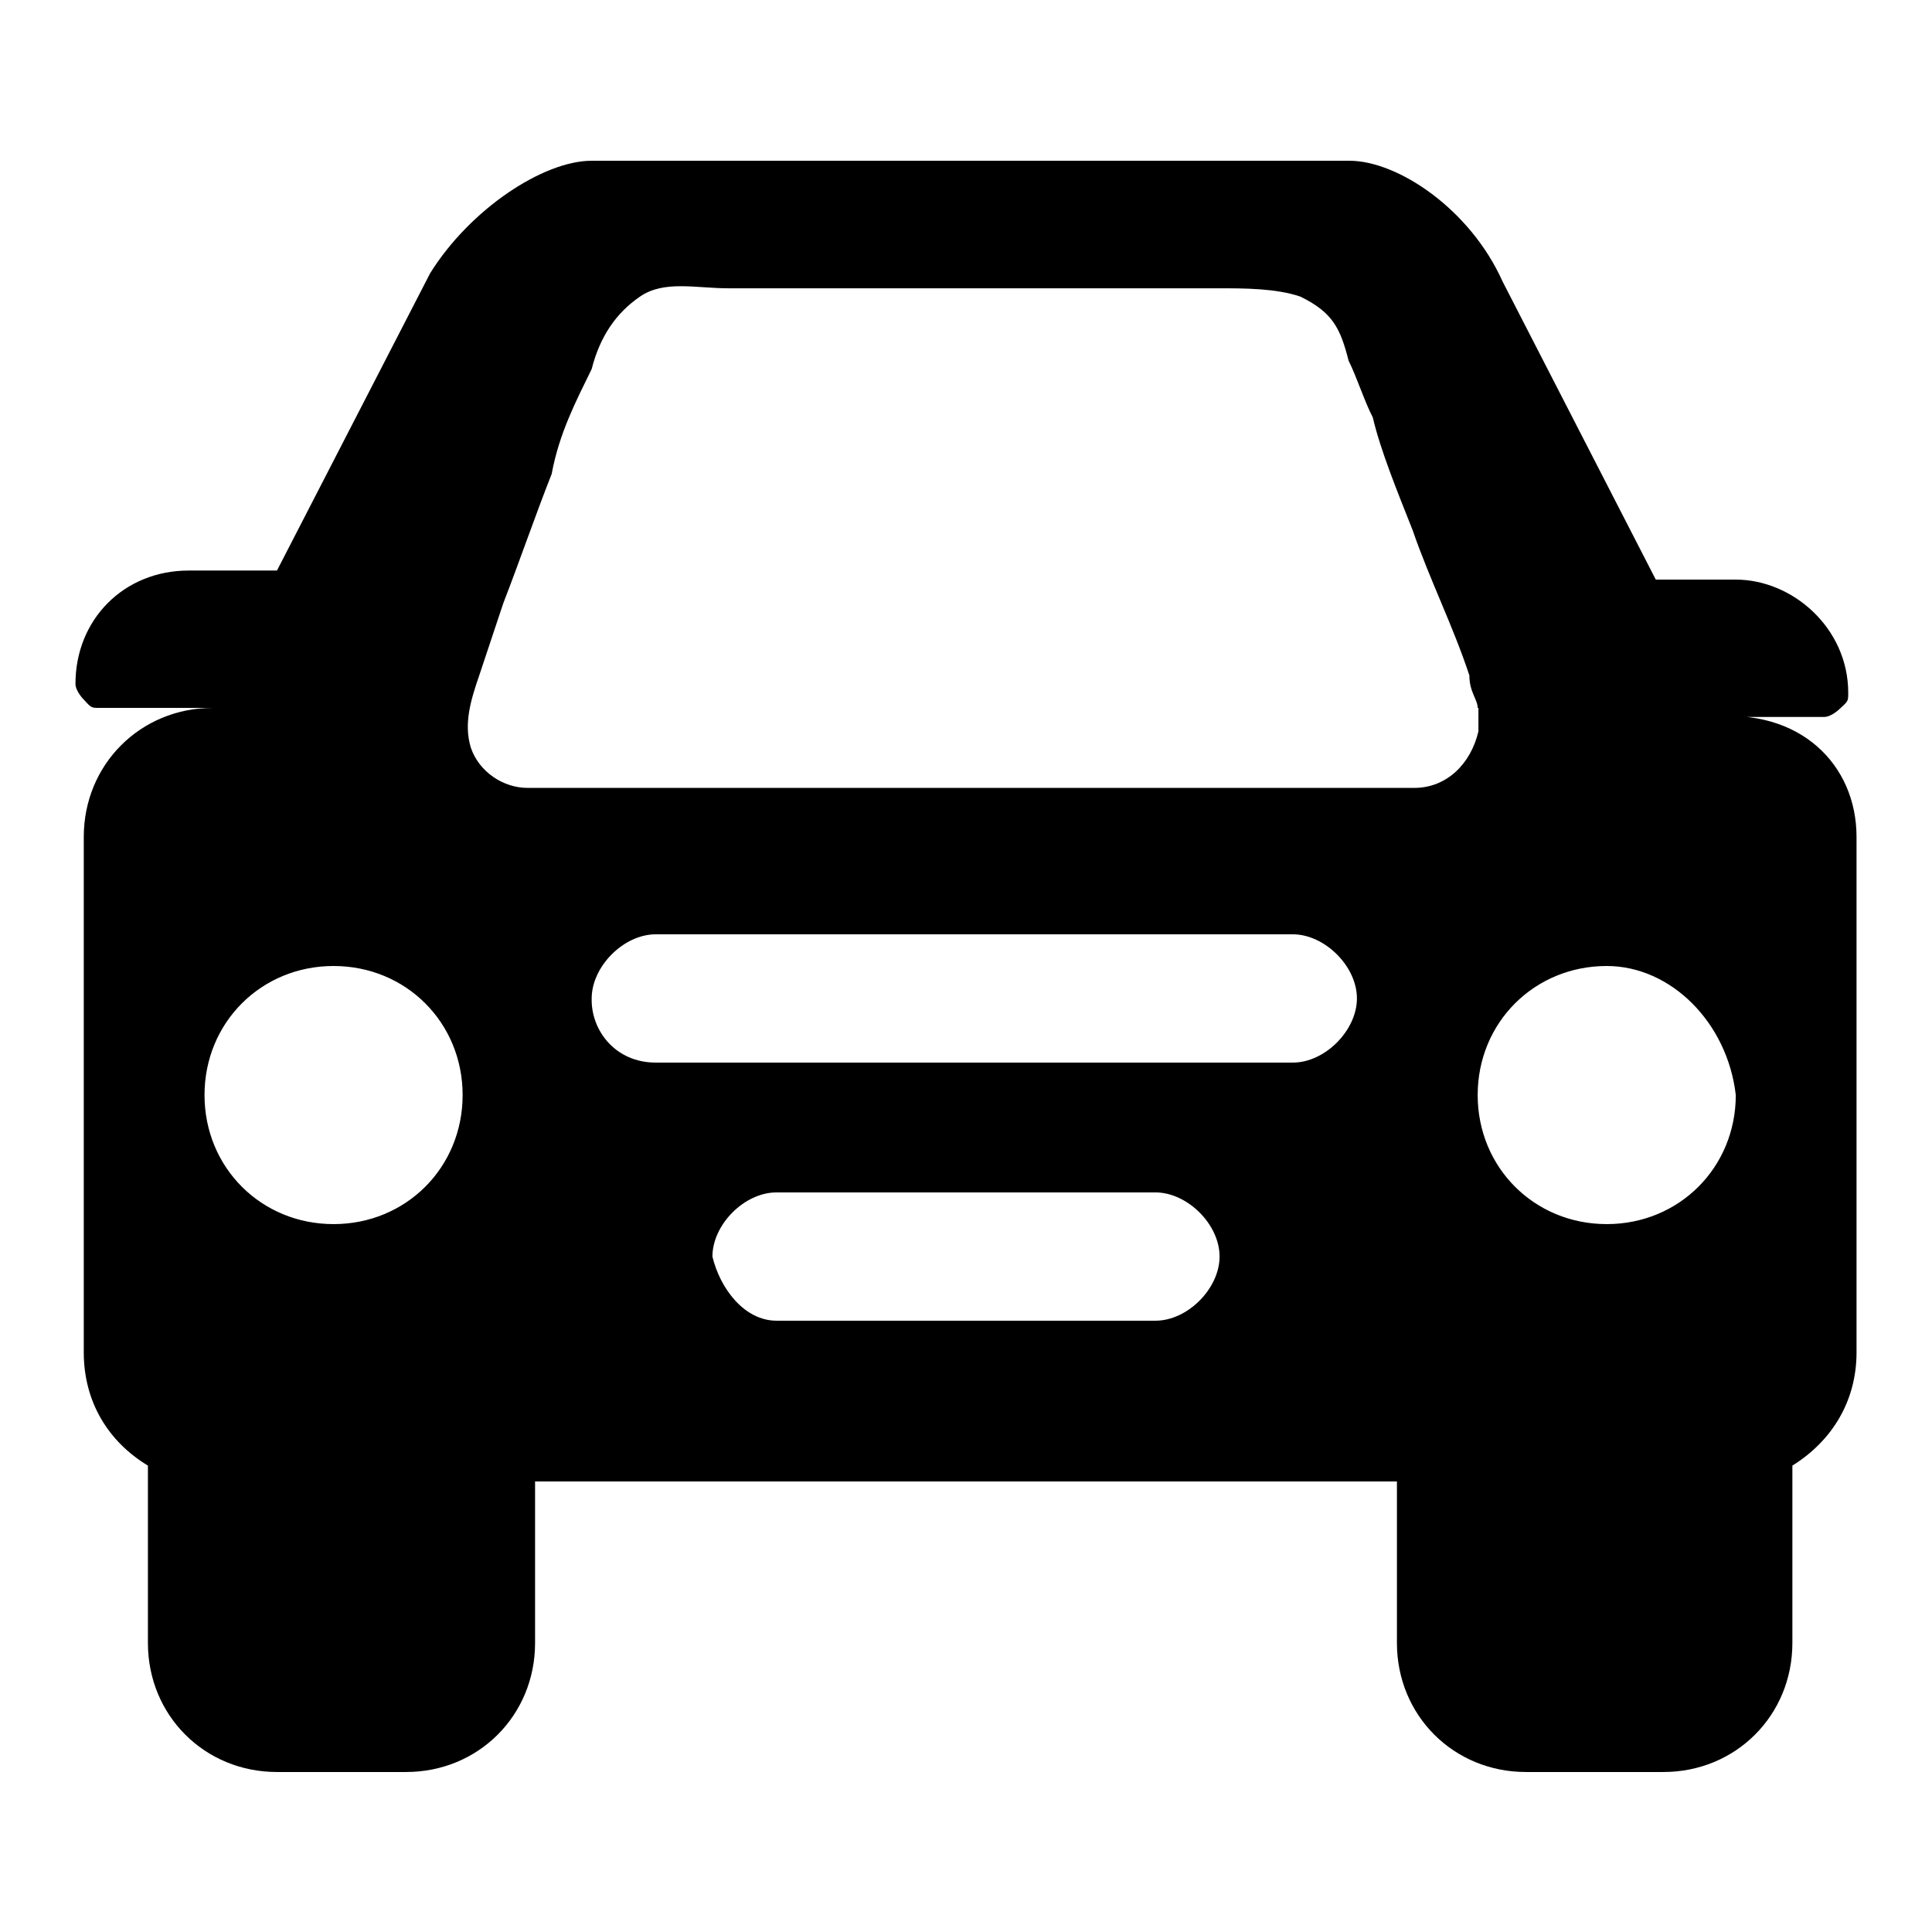 <?xml version="1.0" encoding="utf-8"?>
<!-- Svg Vector Icons : http://www.onlinewebfonts.com/icon -->
<!DOCTYPE svg PUBLIC "-//W3C//DTD SVG 1.1//EN" "http://www.w3.org/Graphics/SVG/1.1/DTD/svg11.dtd">
<svg version="1.1" xmlns="http://www.w3.org/2000/svg" xmlns:xlink="http://www.w3.org/1999/xlink" x="0px" y="0px" viewBox="0 0 256 256" enable-background="new 0 0 256 256" xml:space="preserve">
<g> <path fill="#000000" d="M246,110.9v68.3c0,6.4-3.2,11.7-8.5,15v23.5c0,9.6-7.5,17.1-17.1,17.1h-18.2c-9.6,0-17.1-7.5-17.1-17.1 v-21.4H70.9v21.4c0,9.6-7.5,17.1-17.1,17.1H36.7c-9.6,0-17.1-7.5-17.1-17.1v-23.5c-5.3-3.2-8.5-8.5-8.5-15v-68.3 c0-9.6,7.5-17.1,17.1-17.1h-15c-1.1,0-1.1,0-2.1-1.1c0,0-1.1-1.1-1.1-2.1c0-8.5,6.4-15,15-15h11.7L57,36.2 c5.3-8.5,15-14.9,21.4-14.9h100.4c6.4,0,16,6.4,20.3,16l20.3,39.5H230c7.5,0,14.9,6.4,14.9,15c0,1.1,0,1.1-1.1,2.1 c0,0-1.1,1.1-2.1,1.1h-15C238.5,93.8,246,101.3,246,110.9L246,110.9z M102.9,175h50.2c4.3,0,8.5-4.3,8.5-8.5c0-4.3-4.3-8.5-8.5-8.5 h-50.2c-4.3,0-8.5,4.3-8.5,8.5C95.4,170.7,98.6,175,102.9,175z M86.9,140.8h84.4c4.3,0,8.5-4.3,8.5-8.5c0-4.3-4.3-8.5-8.5-8.5H86.9 c-4.3,0-8.5,4.3-8.5,8.5C78.3,136.5,81.5,140.8,86.9,140.8z M44.2,128c-9.6,0-17.1,7.5-17.1,17.1c0,9.6,7.5,17.1,17.1,17.1 c9.6,0,17.1-7.5,17.1-17.1C61.3,135.5,53.8,128,44.2,128z M195.8,93.8c0-1.1-1.1-2.1-1.1-4.3c-2.1-6.4-5.3-12.8-7.5-19.2 c-2.1-5.3-4.3-10.7-5.3-15c-1.1-2.1-2.1-5.3-3.2-7.5c-1.1-4.3-2.1-6.4-6.4-8.5c-3.2-1.1-7.5-1.1-10.7-1.1H96.5 c-4.3,0-8.5-1.1-11.7,1.1s-5.3,5.3-6.4,9.6c-2.1,4.3-4.3,8.5-5.3,13.9c-2.1,5.3-4.3,11.7-6.4,17.1l-3.2,9.6 c-1.1,3.2-2.1,6.4-1.1,9.6c1.1,3.2,4.3,5.3,7.5,5.3h117.5c4.3,0,7.5-3.2,8.5-7.5V93.8L195.8,93.8z M212.9,128 c-9.6,0-17.1,7.5-17.1,17.1c0,9.6,7.5,17.1,17.1,17.1c9.6,0,17.1-7.5,17.1-17.1C228.9,135.5,221.4,128,212.9,128z"/></g>
</svg>